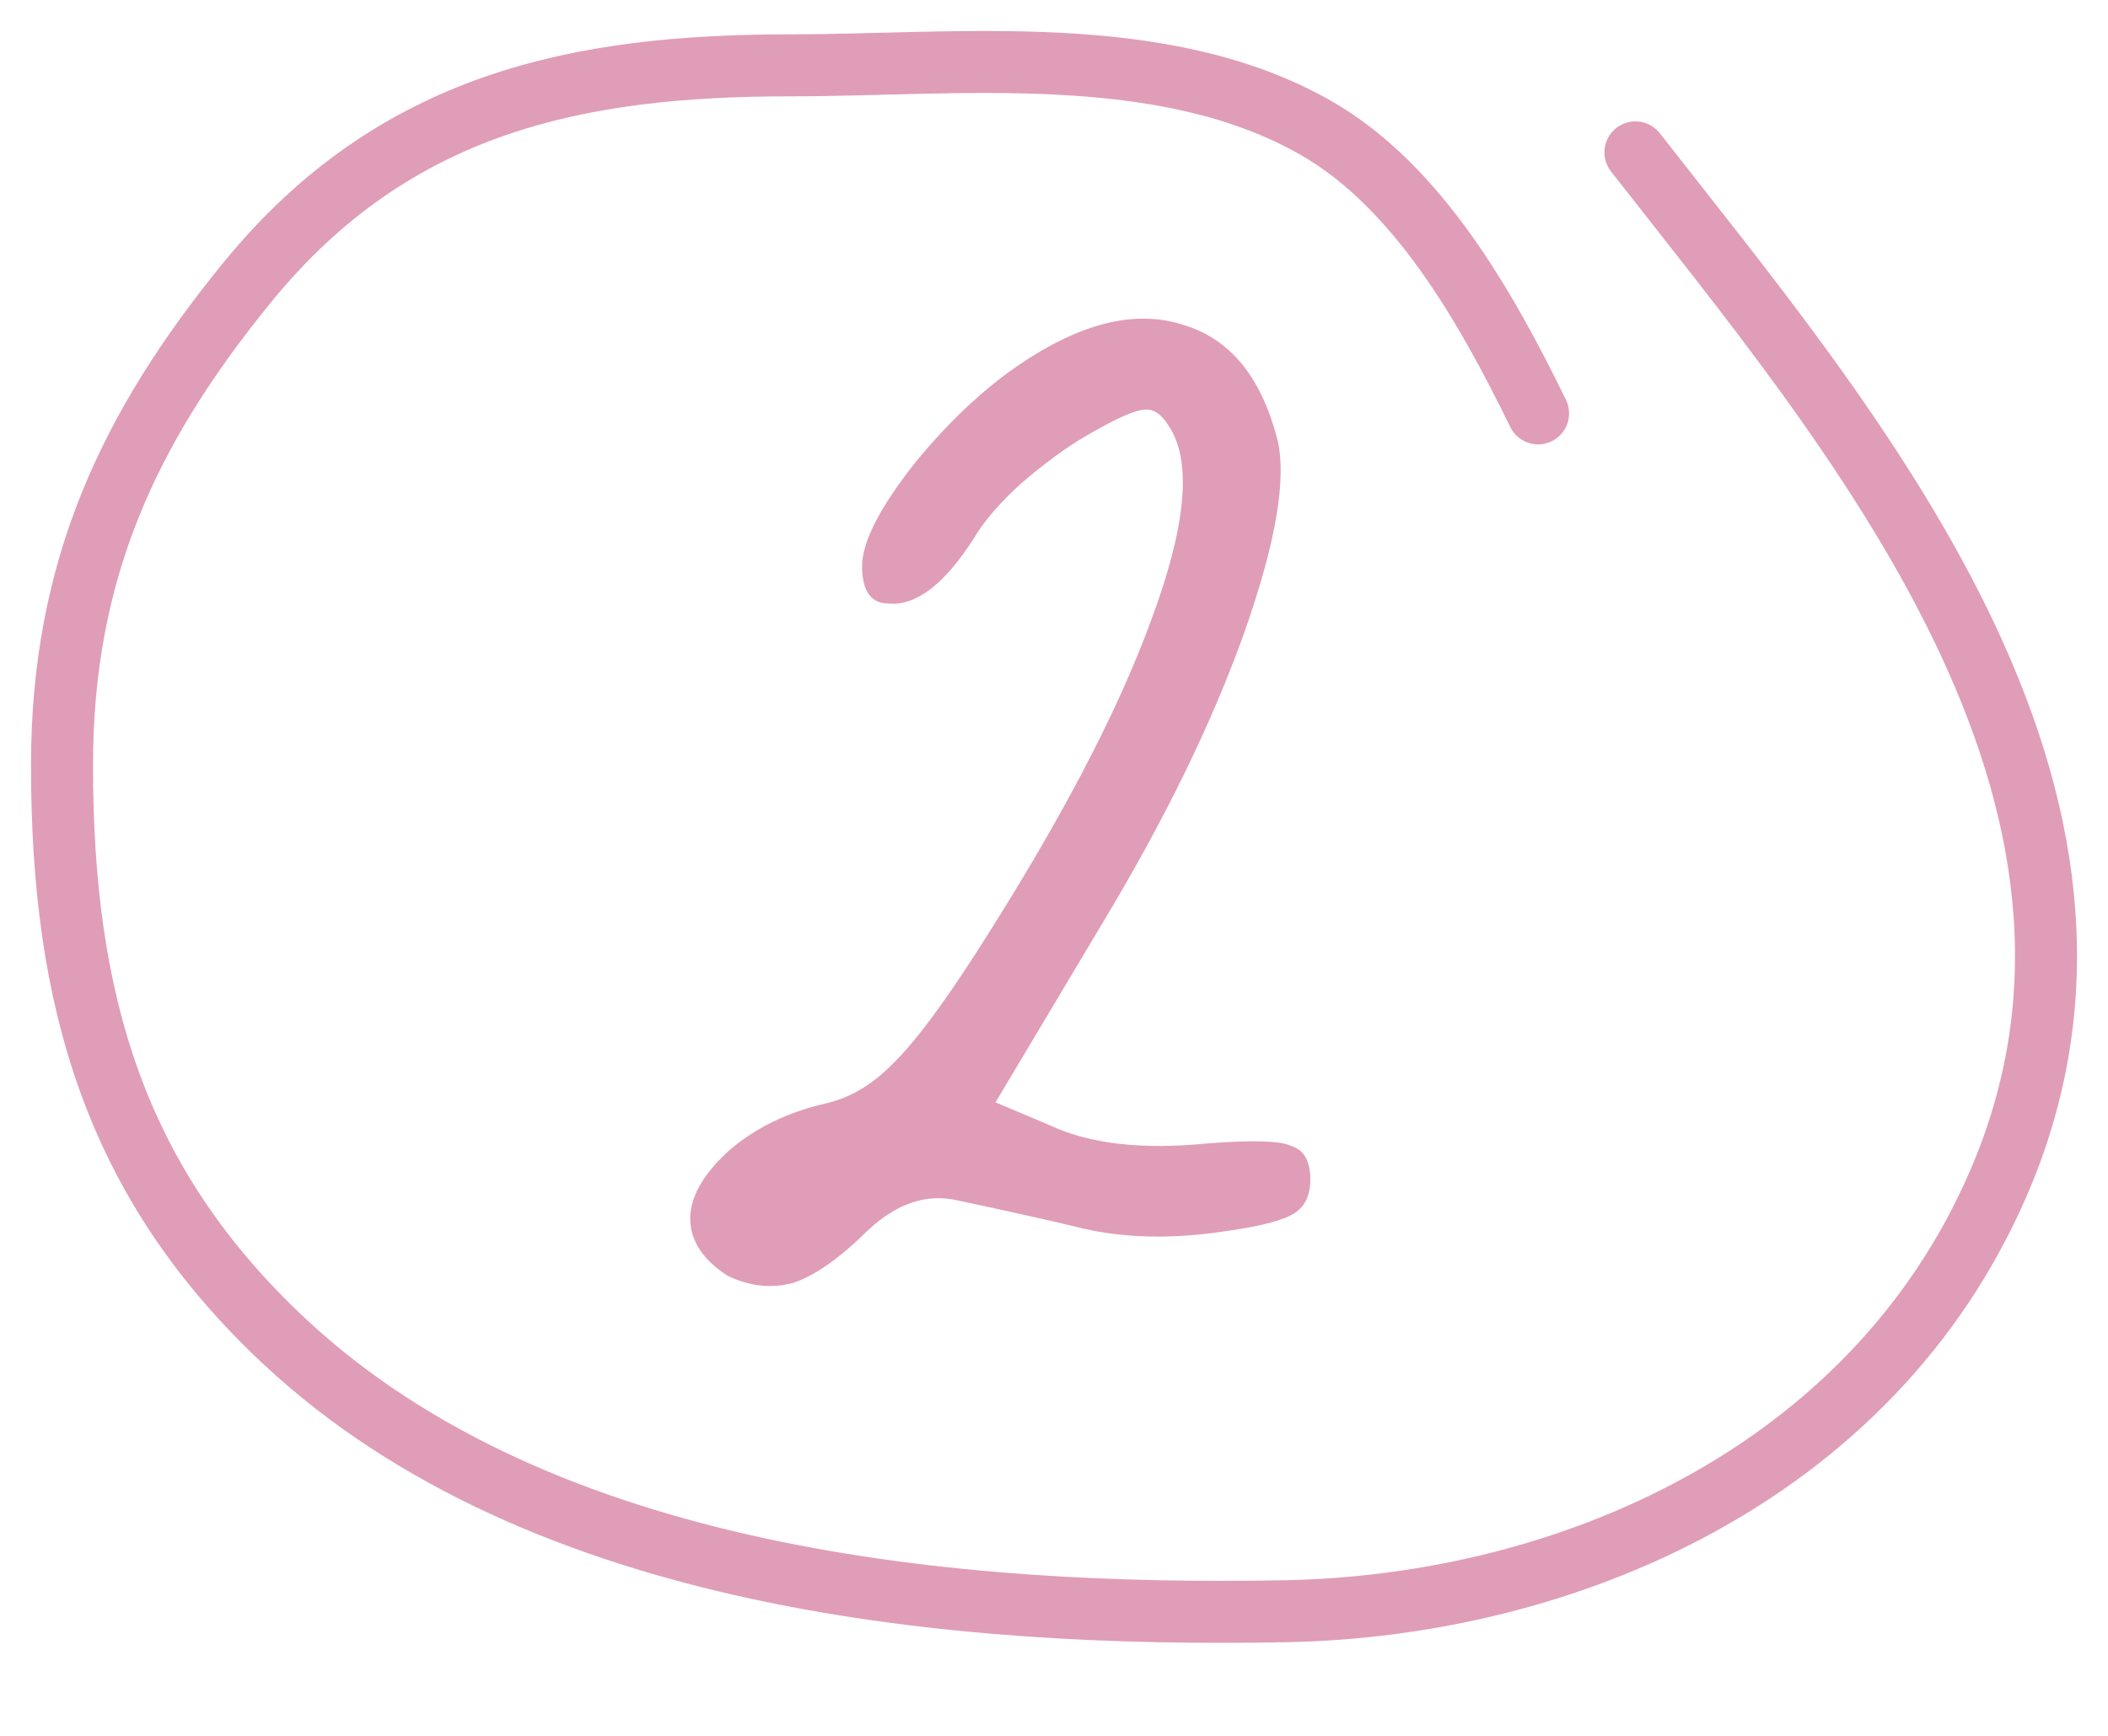 <?xml version="1.0" encoding="UTF-8"?> <svg xmlns="http://www.w3.org/2000/svg" width="34" height="28" viewBox="0 0 34 28" fill="none"><path d="M16.635 5.755C17.566 5.17 18.395 5.002 19.121 5.252C19.847 5.48 20.339 6.085 20.597 7.065C20.761 7.697 20.583 8.75 20.061 10.226C19.54 11.68 18.779 13.236 17.779 14.895L16.057 17.781L16.95 18.159C17.59 18.454 18.434 18.549 19.483 18.443C20.204 18.387 20.653 18.401 20.829 18.485C21.027 18.547 21.129 18.721 21.134 19.005C21.139 19.268 21.054 19.455 20.881 19.568C20.708 19.68 20.359 19.774 19.835 19.849C18.919 19.996 18.098 19.977 17.372 19.793C16.955 19.691 16.318 19.549 15.461 19.367C14.955 19.244 14.466 19.406 13.992 19.852C13.54 20.298 13.14 20.578 12.792 20.694C12.444 20.787 12.093 20.75 11.74 20.581C11.341 20.325 11.139 20.022 11.133 19.672C11.127 19.322 11.328 18.958 11.737 18.578C12.168 18.199 12.7 17.938 13.332 17.796C13.725 17.701 14.082 17.487 14.405 17.153C14.749 16.819 15.198 16.22 15.752 15.357C17.073 13.298 18.005 11.531 18.548 10.055C19.113 8.557 19.226 7.516 18.888 6.931C18.752 6.692 18.608 6.585 18.455 6.61C18.302 6.613 17.977 6.761 17.478 7.054C17.175 7.234 16.84 7.481 16.474 7.794C16.129 8.106 15.871 8.406 15.701 8.693C15.233 9.424 14.779 9.771 14.341 9.735C14.056 9.74 13.911 9.545 13.904 9.152C13.897 8.758 14.182 8.195 14.761 7.462C15.361 6.73 15.985 6.161 16.635 5.755Z" fill="#E09DB7"></path><path d="M24.808 6.668C23.972 4.956 22.869 3.007 21.233 2.068C18.755 0.646 15.445 1.054 12.744 1.054C9.332 1.054 6.363 1.647 3.994 4.548C2.073 6.9 1 9.2 1 12.345C1 16.131 1.849 19.08 4.59 21.639C8.742 25.515 15.459 26.087 20.724 25.99C25.25 25.907 30.179 23.796 32.221 19.113C34.967 12.815 29.839 6.89 26.378 2.458" stroke="#E09DB7" stroke-linecap="round"></path></svg> 